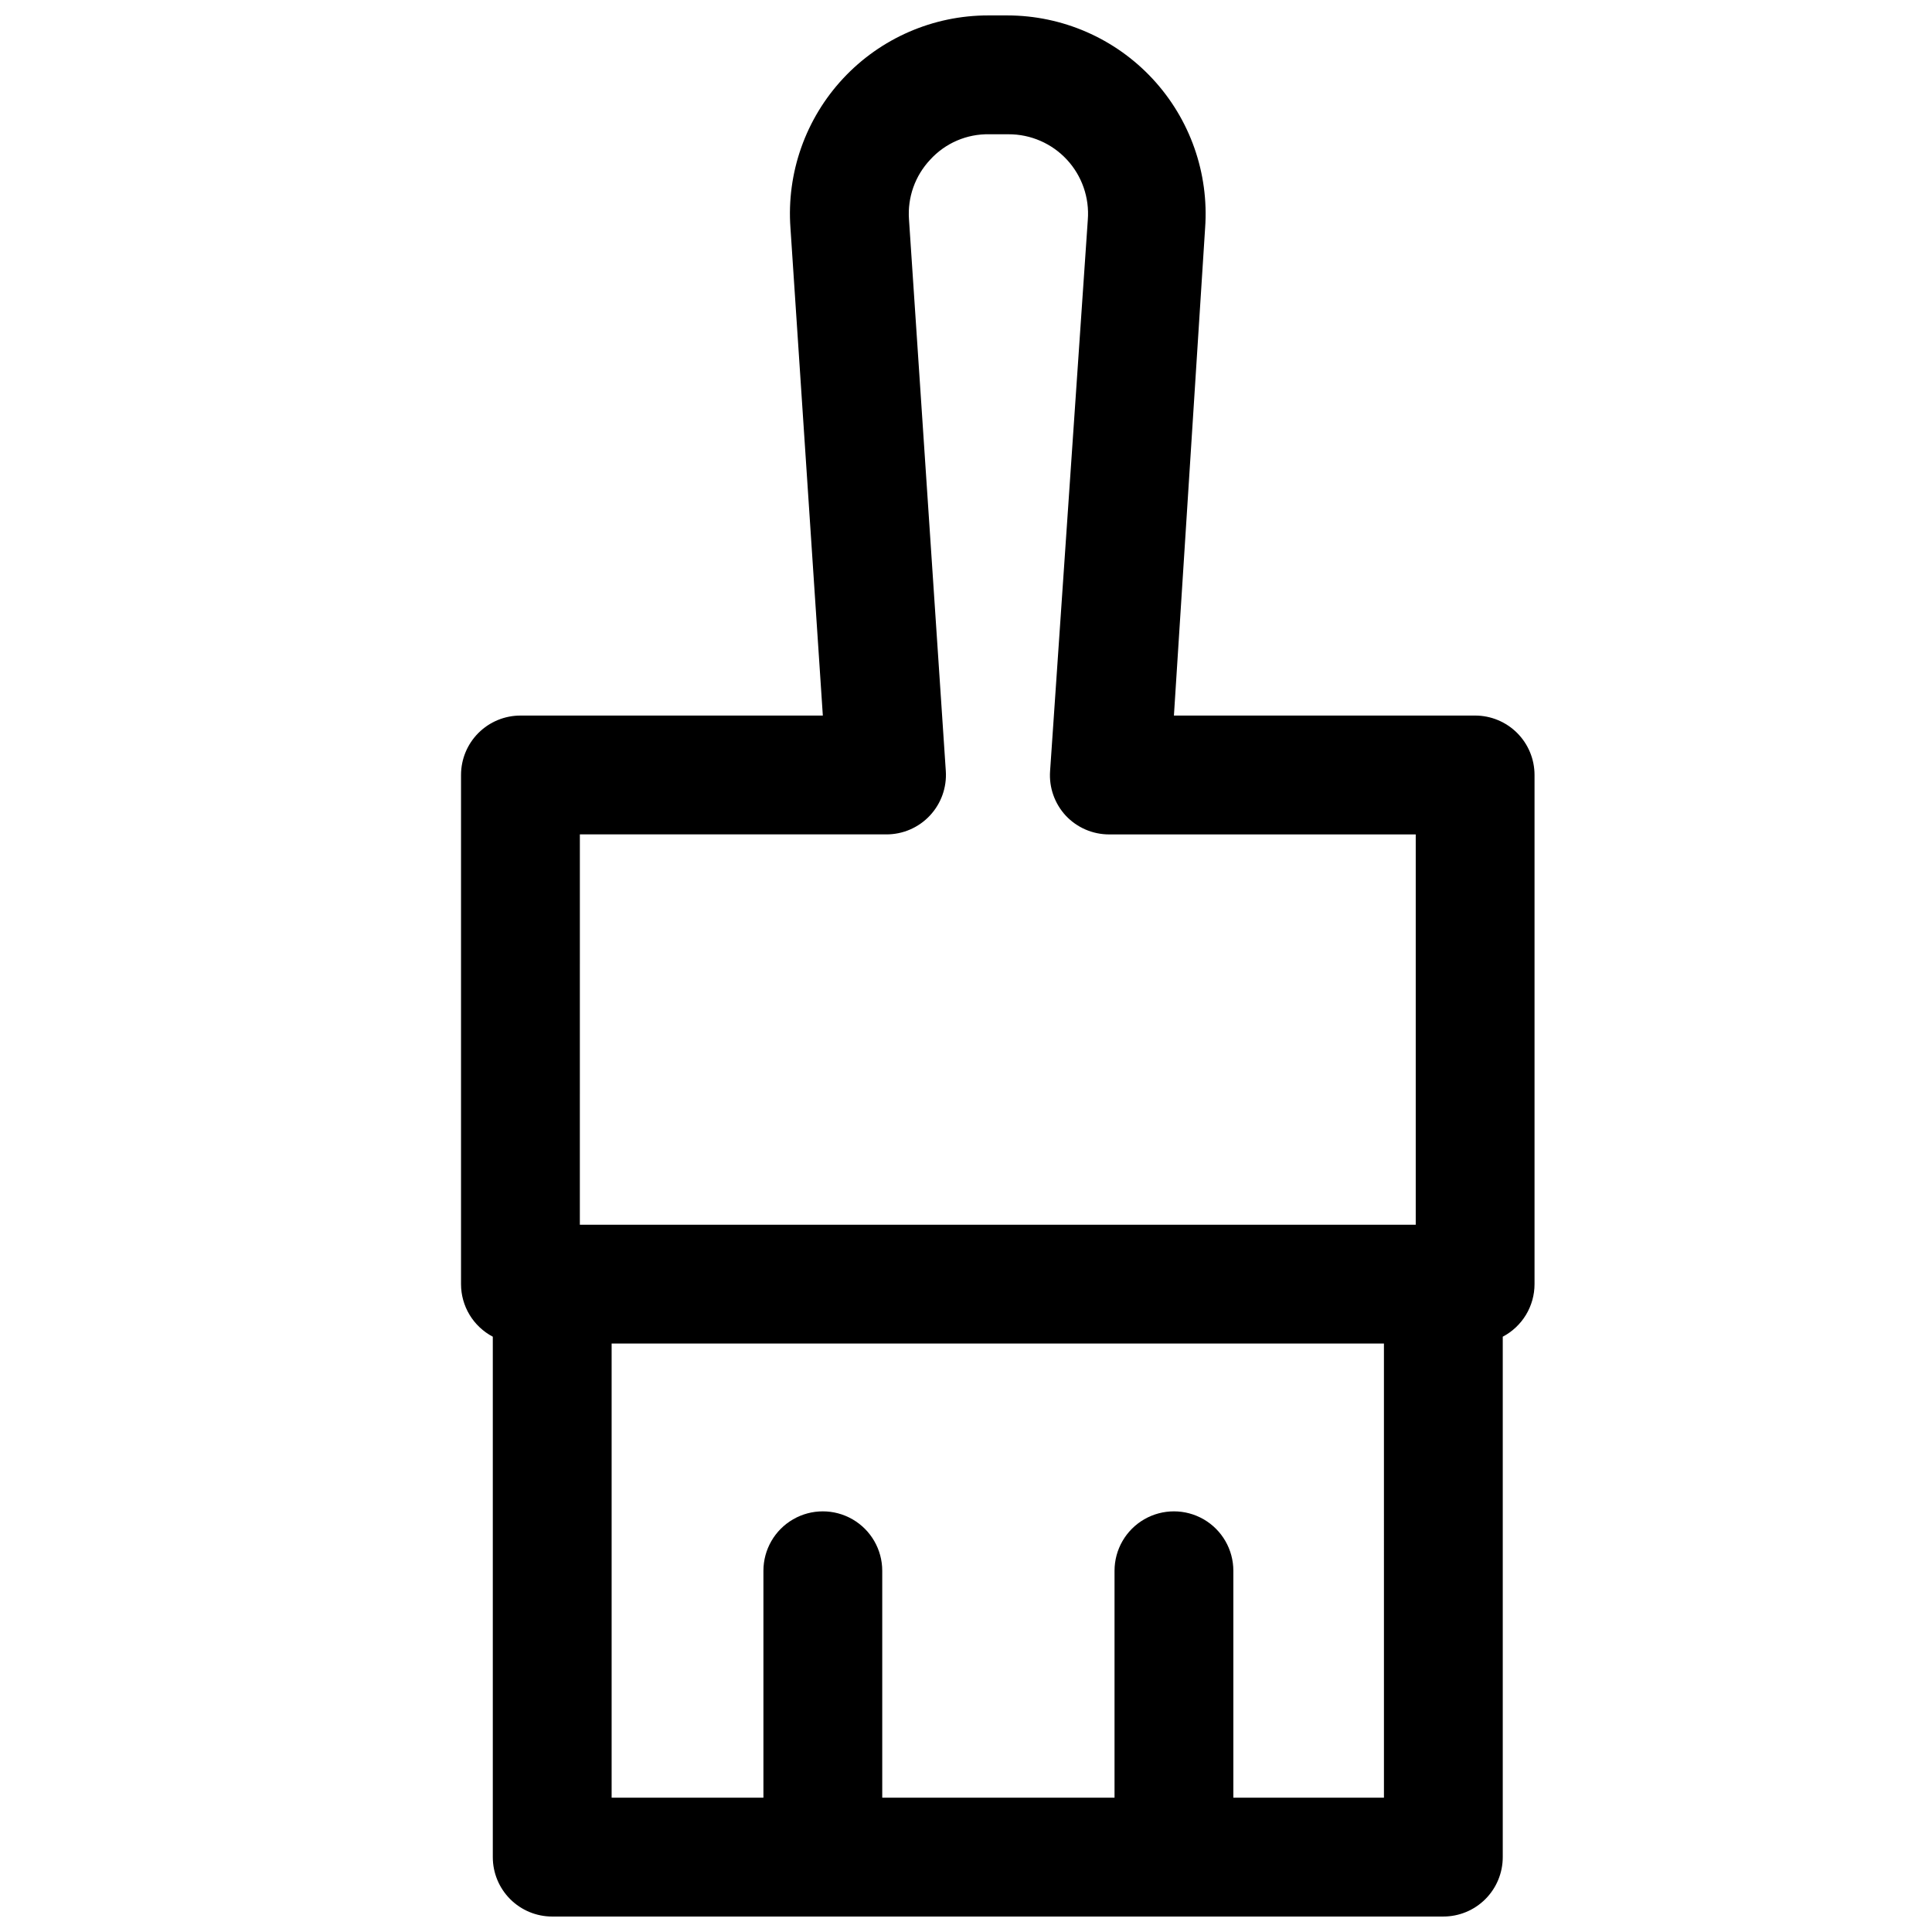 <?xml version="1.0" encoding="UTF-8"?>
<!-- Uploaded to: SVG Repo, www.svgrepo.com, Generator: SVG Repo Mixer Tools -->
<svg width="800px" height="800px" version="1.1" viewBox="144 144 512 512" xmlns="http://www.w3.org/2000/svg">
 <defs>
  <clipPath id="a">
   <path d="m266 148.09h285v503.81h-285z"/>
  </clipPath>
 </defs>
 <g clip-path="url(#a)">
  <path d="m290.34 651.9h236.16c4.176 0 8.184-1.656 11.133-4.609 2.953-2.953 4.613-6.957 4.613-11.133v-137.92c2.539-1.336 4.668-3.34 6.152-5.793 1.484-2.457 2.269-5.273 2.269-8.141v-134.93c0-4.176-1.656-8.18-4.609-11.133s-6.957-4.613-11.133-4.613h-79.824l8.266-129.18c1.051-14.562-4-28.902-13.945-39.594-9.941-10.688-23.883-16.762-38.48-16.77h-5.039c-14.594-0.016-28.531 6.043-38.477 16.719-9.945 10.676-15 25.012-13.949 39.566l8.582 129.26h-80.141c-4.176 0-8.18 1.66-11.133 4.613s-4.609 6.957-4.609 11.133v134.93c0 2.867 0.785 5.684 2.269 8.141 1.484 2.453 3.613 4.457 6.152 5.793v137.92c0 4.176 1.66 8.18 4.609 11.133 2.953 2.953 6.957 4.609 11.133 4.609zm220.42-31.488h-39.91v-60.141c0-5.625-3-10.824-7.871-13.637-4.875-2.812-10.875-2.812-15.746 0-4.871 2.812-7.871 8.012-7.871 13.637v60.141h-61.559v-60.141c0-5.625-3.004-10.824-7.875-13.637-4.871-2.812-10.871-2.812-15.742 0s-7.871 8.012-7.871 13.637v60.141h-40.227v-120.36h204.67zm-213.09-255.29h81.238c4.352 0.008 8.512-1.789 11.492-4.957 2.992-3.18 4.531-7.453 4.25-11.809l-9.762-146.26c-0.41-5.801 1.617-11.504 5.59-15.746 4.019-4.434 9.762-6.902 15.746-6.769h5.039-0.004c5.875-0.02 11.488 2.422 15.48 6.727 3.992 4.309 6 10.09 5.539 15.945l-9.996 146.11c-0.305 4.344 1.207 8.617 4.172 11.809 2.981 3.168 7.141 4.965 11.492 4.957h81.238v103.44h-221.52z"/>
 </g>
</svg>